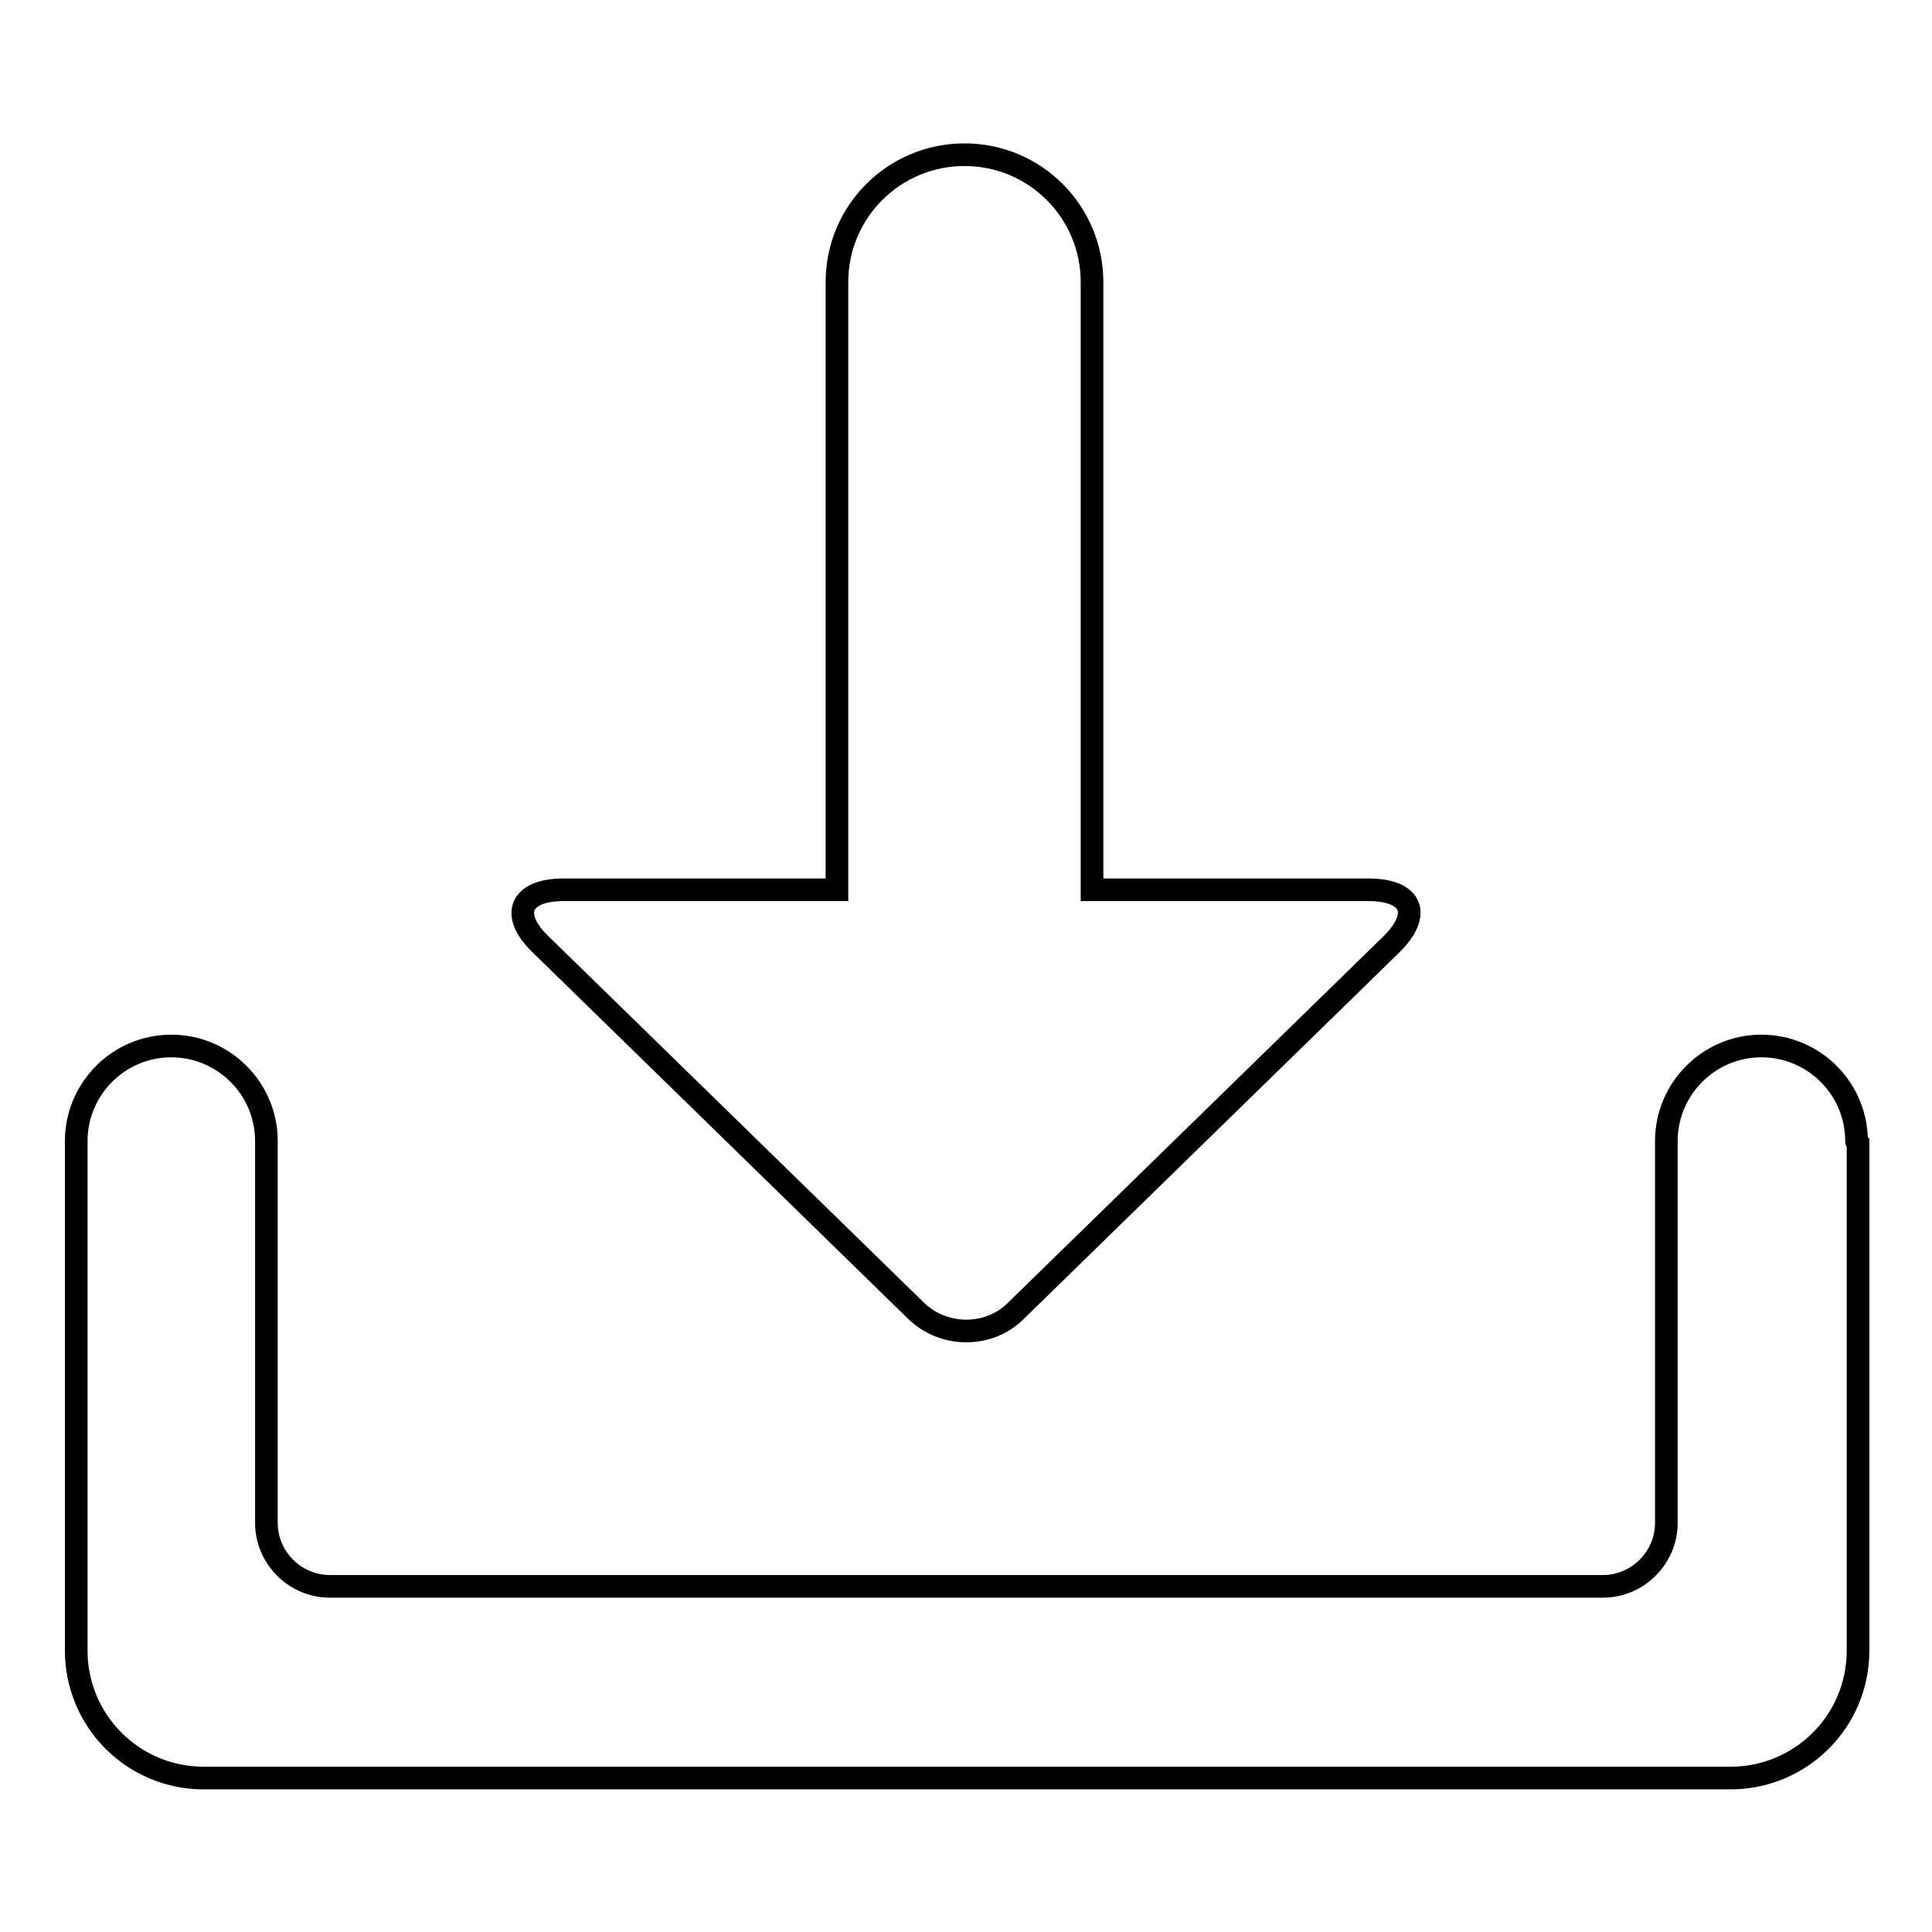 <?xml version="1.0" encoding="utf-8"?>
<!-- Svg Vector Icons : http://www.onlinewebfonts.com/icon -->
<!DOCTYPE svg PUBLIC "-//W3C//DTD SVG 1.1//EN" "http://www.w3.org/Graphics/SVG/1.1/DTD/svg11.dtd">
<svg version="1.1" xmlns="http://www.w3.org/2000/svg" xmlns:xlink="http://www.w3.org/1999/xlink" x="0px" y="0px" viewBox="0 0 256 256" enable-background="new 0 0 256 256" xml:space="preserve">
<g><g><path stroke-width="3" fill-opacity="0" stroke="#000000"  d="M121.4,173.7c3.6,3.5,9.6,3.6,13.2,0l49.7-48.5c4.2-4.1,2.8-7.3-3-7.3h-36.6V37.4c0-9.3-7.5-16.9-16.9-16.9c-9.3,0-16.9,7.5-16.9,16.9v80.5H74.7c-5.8,0-7.2,3.3-3,7.3L121.4,173.7z"/><path stroke-width="3" fill-opacity="0" stroke="#000000"  d="M246,151.2c0-7-5.7-12.6-12.6-12.6c-7,0-12.6,5.7-12.6,12.6c0,0.1,0,0.2,0,0.3l0,0v50.3c0,4.6-3.8,8.4-8.4,8.4H43.7c-4.6,0-8.4-3.8-8.4-8.4v-50.3l0,0c0-0.1,0-0.2,0-0.3c0-7-5.7-12.6-12.6-12.6c-7,0-12.6,5.7-12.6,12.6c0,0.1,0,0.2,0,0.3l0,0v67.2c0,9.3,7.5,16.9,16.9,16.9h202.3c9.3,0,16.9-7.5,16.9-16.9v-67.2l0,0C246,151.3,246,151.3,246,151.2z"/></g></g>
</svg>